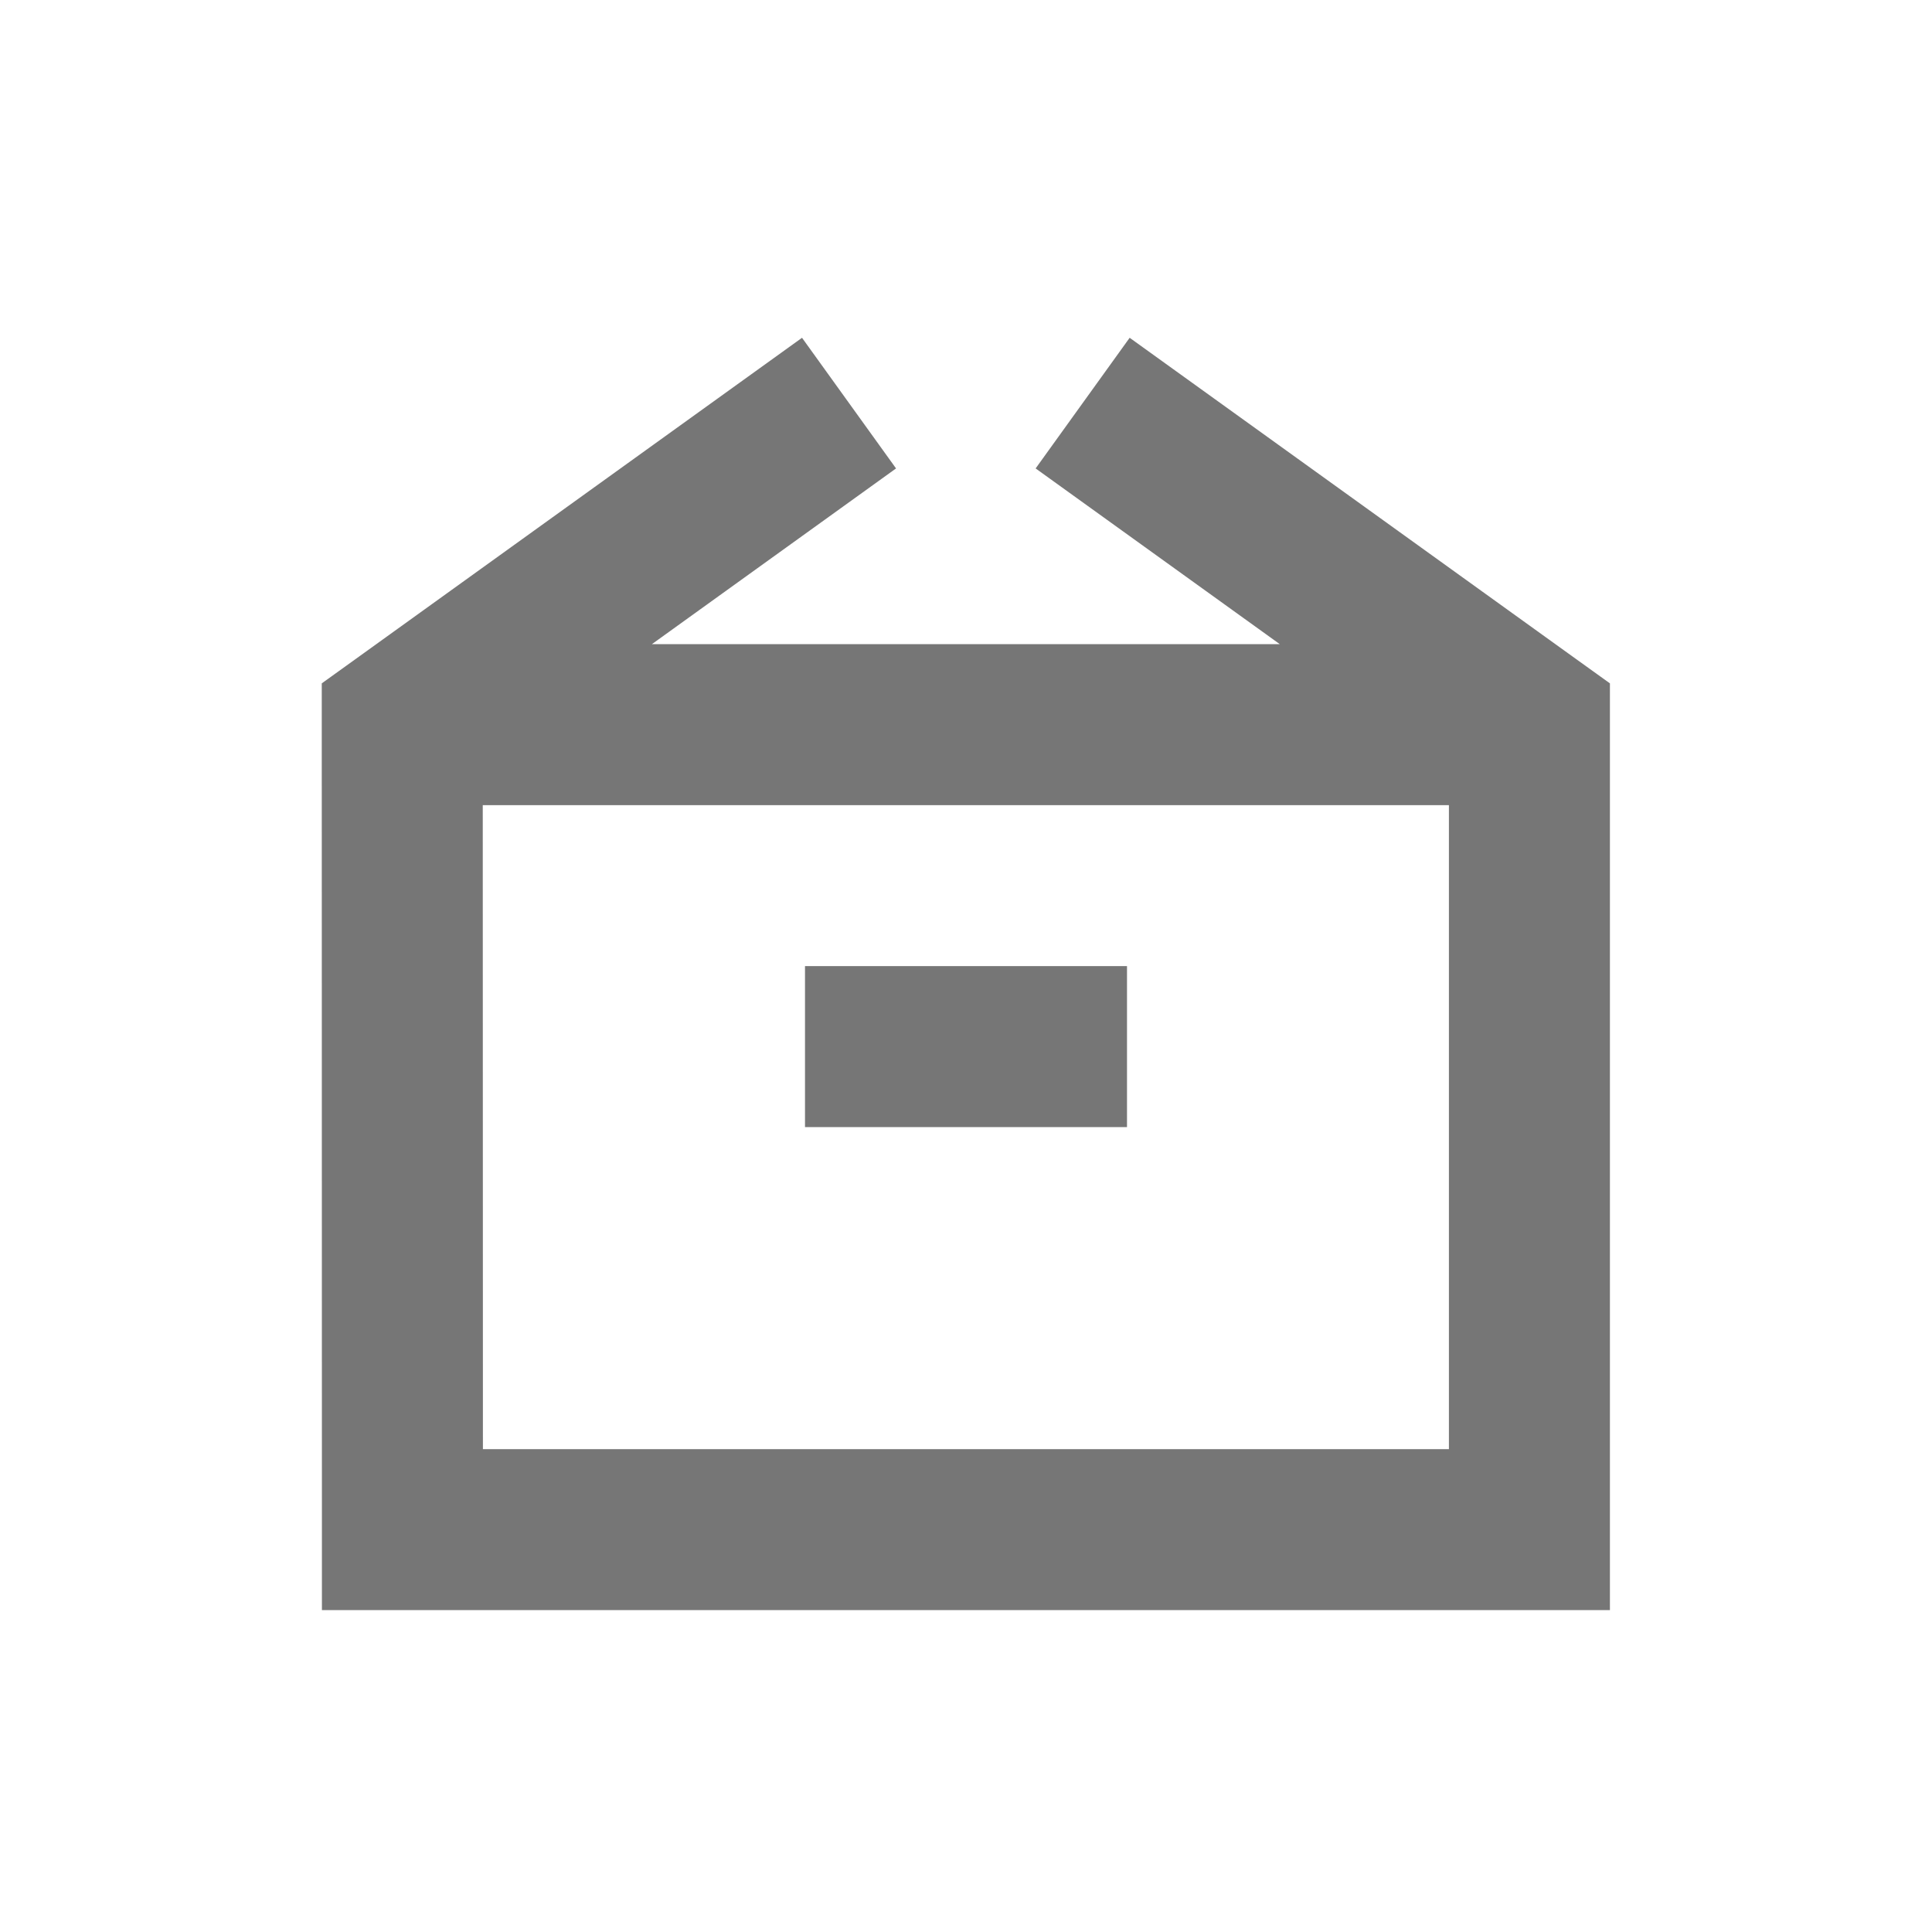 <?xml version="1.0" encoding="UTF-8"?>
<svg xmlns="http://www.w3.org/2000/svg" viewBox="0 0 24 24" fill="#767676">
  <path fill-rule="evenodd" clip-rule="evenodd" d="m19.583 8.19-5.55-3.994-1.168 1.623 3.033 2.183H8.098l3.033-2.183-1.168-1.623L4.413 8.19l-.416.299 0.0.512.002 10 0.0 1H19.999V8.489l-.416-.299zM5.997 10.002H17.999v8H5.999l-.002-8zM10 14.001h4v-2h-4v2z"/>
</svg>
